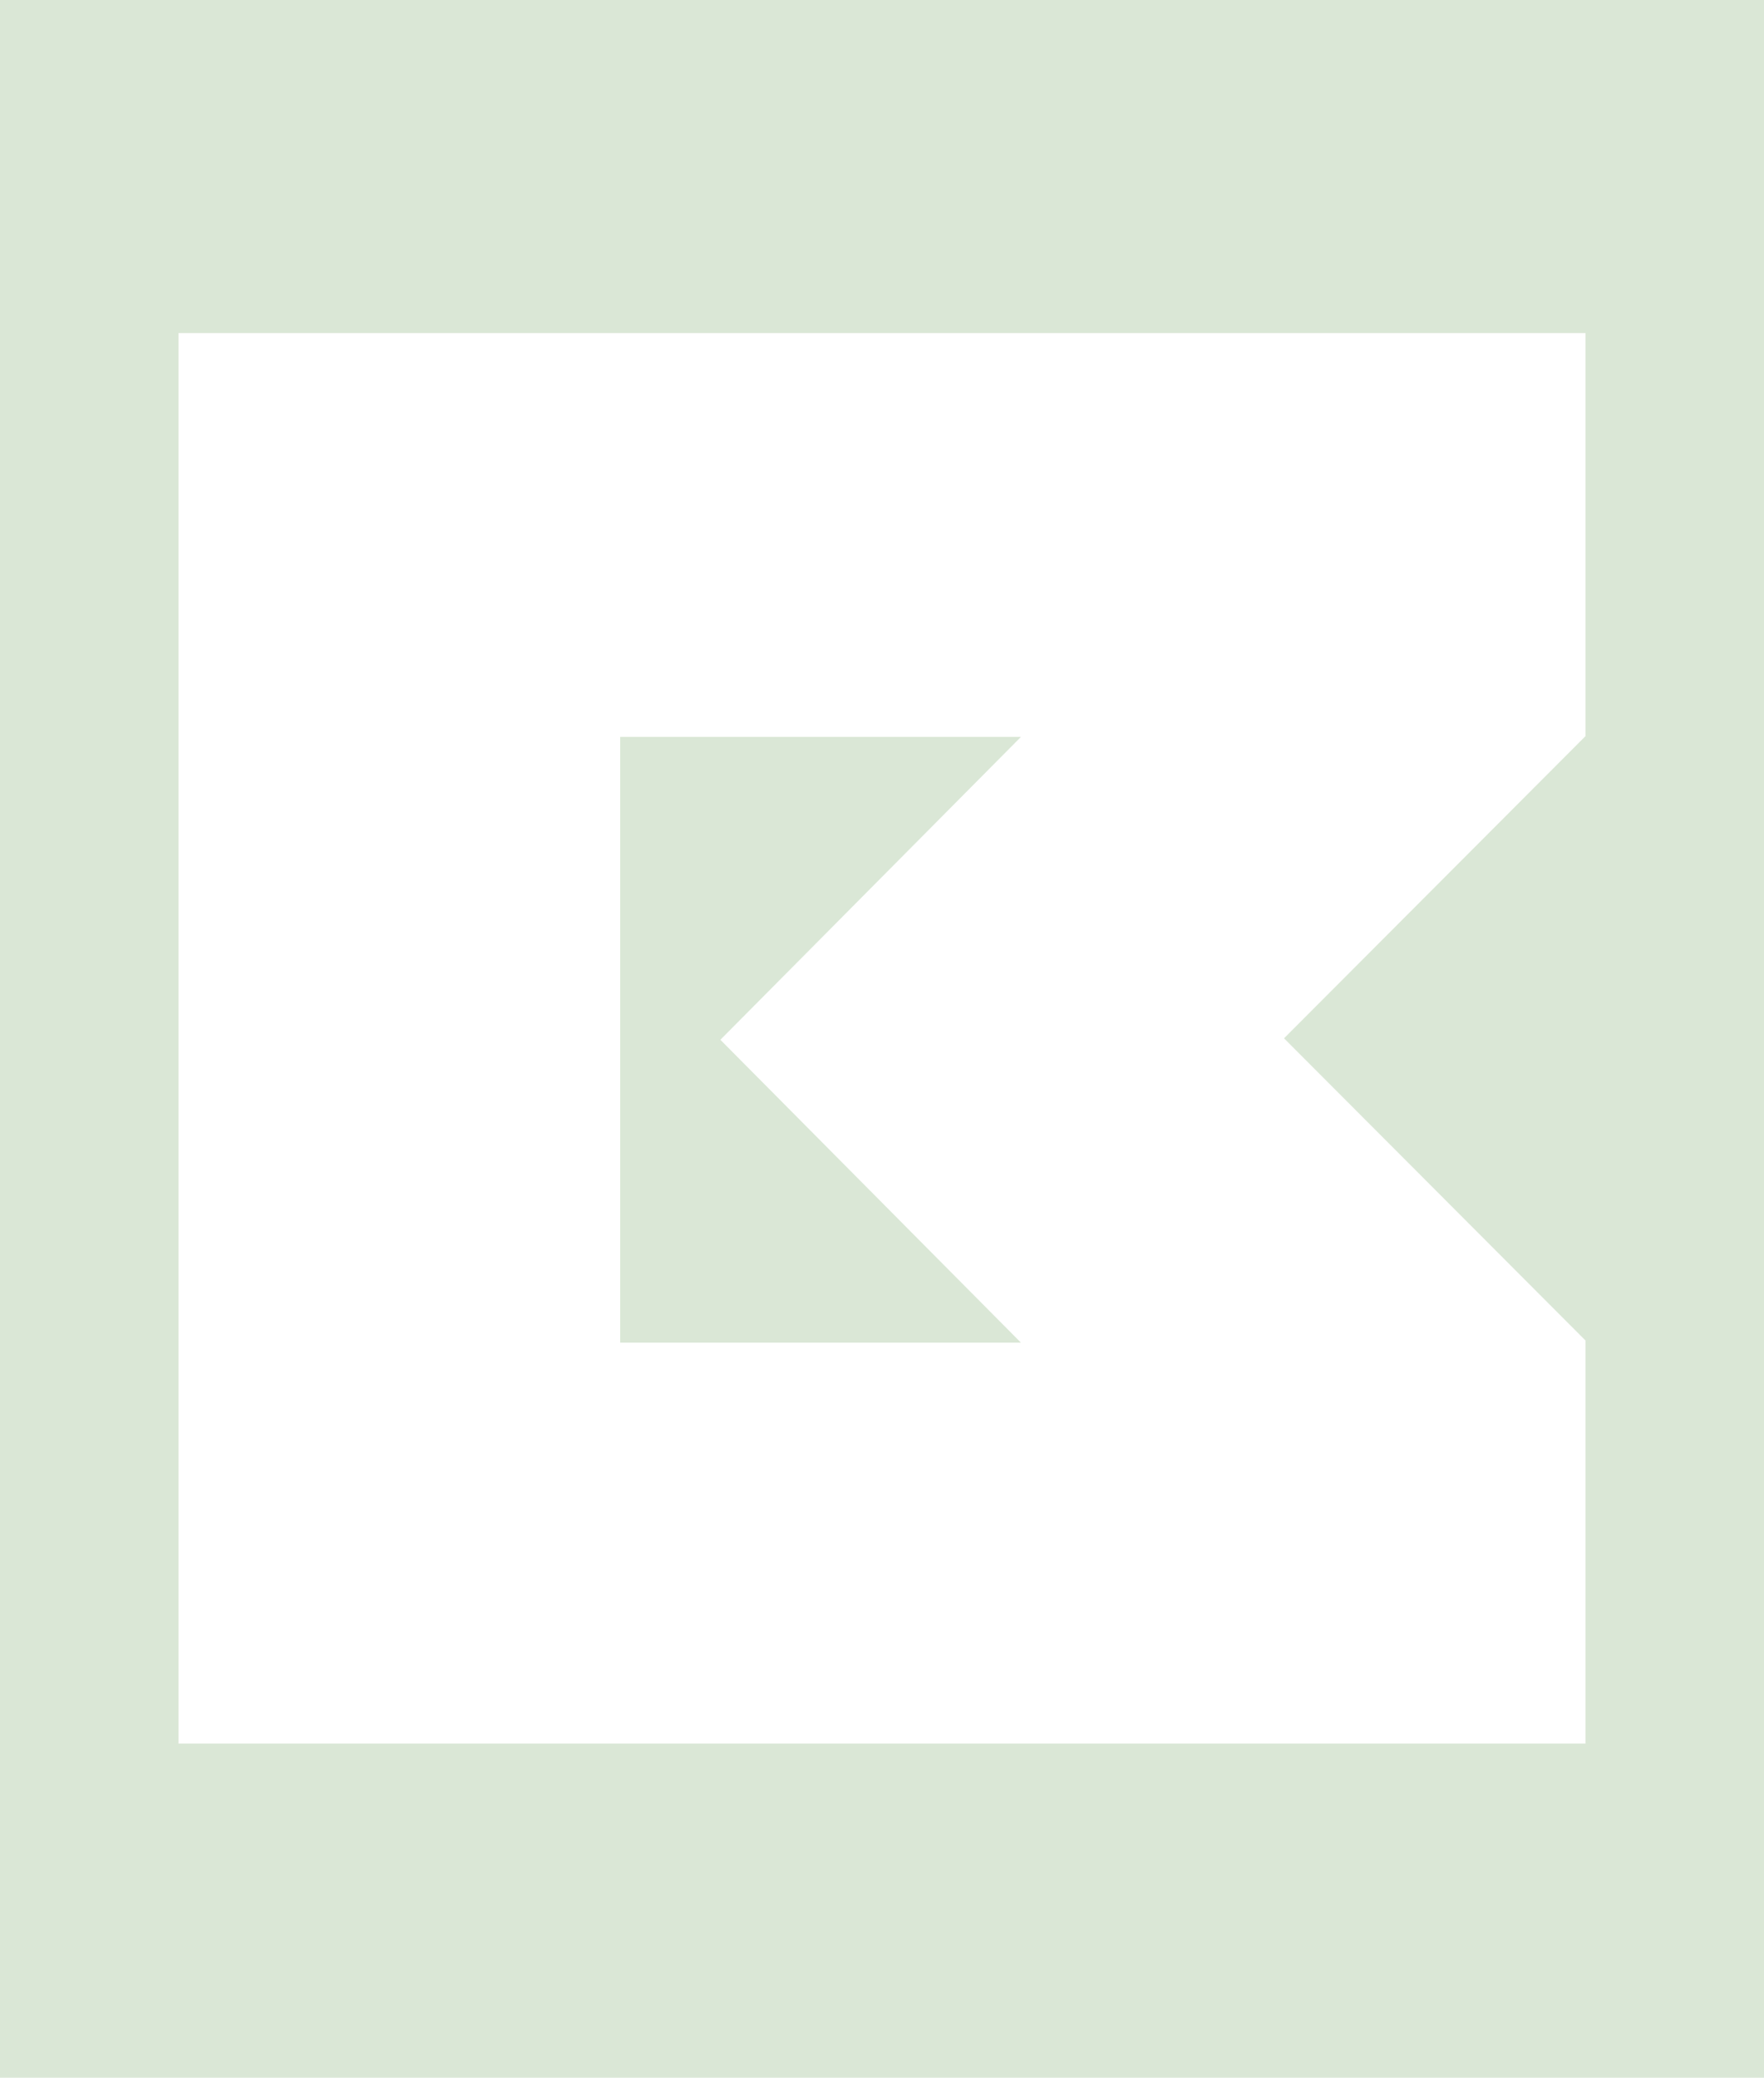 <?xml version="1.0" encoding="UTF-8"?>
<svg xmlns="http://www.w3.org/2000/svg" xmlns:xlink="http://www.w3.org/1999/xlink" width="603px" height="710px" viewBox="0 0 603 710" version="1.1">
  <title>research and innovation B</title>
  <defs>
    <path d="M603,0 L603,710 L0,710 L0,0 L603,0 Z M542,113.814 L61,113.814 L61,595.814 L542,595.814 L542,458.099 L438.928,354.813 L542,251.527 L542,113.814 Z M349,251.814 L246.251,355.314 L349,458.814 L212,458.814 L212,251.814 L349,251.814 Z" id="path-1"></path>
  </defs>
  <g id="Page-1" stroke="none" stroke-width="1" fill="none" fill-rule="evenodd">
    <mask id="mask-2" fill="white">
      <use xlink:href="#path-1"></use>
    </mask>
    <use id="research-and-innovation-B" fill="#DAE7D6" xlink:href="#path-1"></use>
  </g>
</svg>
